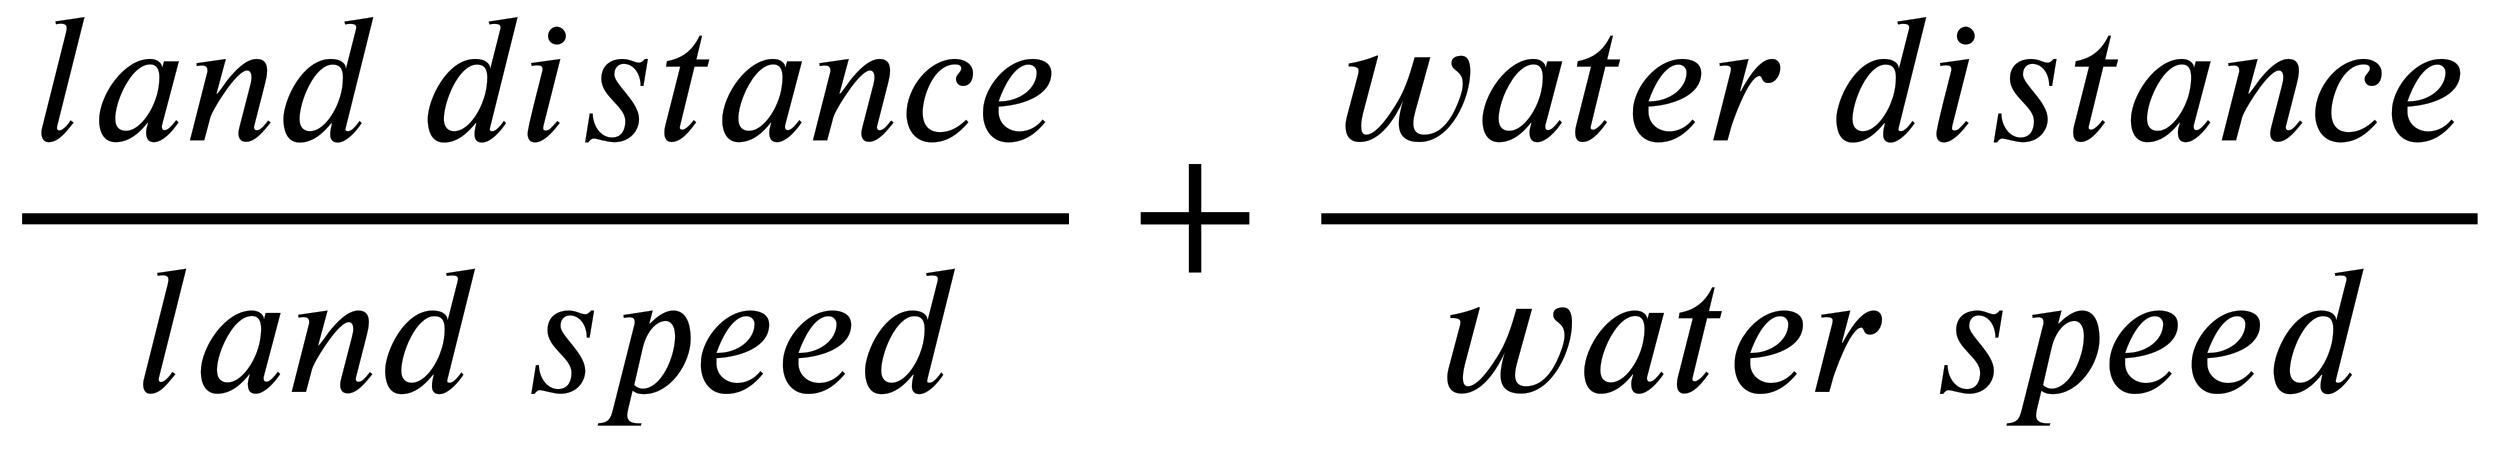 <svg xmlns:xlink="http://www.w3.org/1999/xlink" width="31.505ex" height="5.676ex" style="vertical-align: -2.338ex;" viewBox="0 -1437.2 13564.4 2443.8" role="img" focusable="false" xmlns="http://www.w3.org/2000/svg" aria-labelledby="MathJax-SVG-1-Title">
<title id="MathJax-SVG-1-Title">StartFraction l a n d d i s t a n c e Over l a n d s p e e d EndFraction plus StartFraction w a t e r d i s t a n c e Over w a t e r s p e e d EndFraction</title>
<defs aria-hidden="true">
<path stroke-width="1" id="E1-STIXWEBNORMALI-1D459" d="M278 668l-148 -591s-1 -4 -1 -11s4 -13 12 -13c23 0 53 39 62 55l16 -12c-34 -40 -77 -106 -135 -106c-30 0 -39 26 -39 51c0 12 3 26 6 36l128 510c3 13 3 21 3 24c0 12 -8 22 -31 22c-7 0 -19 -2 -27 -3l-3 15Z"></path>
<path stroke-width="1" id="E1-STIXWEBNORMALI-1D44E" d="M472 428l-91 -345s-1 -2 -1 -11c0 -11 6 -17 14 -17c10 0 25 2 64 54l12 -12c-31 -47 -85 -107 -133 -107c-33 0 -42 23 -42 55c0 13 6 34 11 50h-4c-72 -92 -134 -105 -173 -105c-63 0 -89 55 -89 119c0 132 132 332 276 332c43 0 64 -24 66 -46h1l9 33h80zM367 341 c0 41 -12 71 -50 71c-68 0 -128 -87 -162 -171c-18 -45 -28 -89 -28 -124c0 -53 31 -66 58 -66c69 0 139 95 167 190c8 26 15 66 15 100Z"></path>
<path stroke-width="1" id="E1-STIXWEBNORMALI-1D45B" d="M467 96l-5 -6c-28 -34 -76 -98 -128 -98c-32 0 -41 23 -41 46c0 13 4 29 7 40l57 221c2 8 7 28 7 42c0 19 -6 38 -24 38c-38 0 -101 -86 -132 -133c-36 -54 -62 -101 -68 -122l-33 -124h-77l95 374c0 18 -3 32 -30 32c-10 0 -21 -2 -28 -3l-2 15l159 23l-51 -189h3 c5 0 54 70 56 73c40 50 100 116 160 116c44 0 56 -29 56 -62c0 -25 -6 -50 -11 -70l-59 -231c-1 -2 -1 -5 -1 -10c1 -6 4 -14 15 -14c24 0 48 36 62 53Z"></path>
<path stroke-width="1" id="E1-STIXWEBNORMALI-1D451" d="M527 668l-149 -598c-1 -3 -2 -9 -2 -12c0 -6 5 -9 15 -9c20 0 48 35 62 56l11 -12c-30 -45 -83 -105 -130 -105c-32 0 -40 23 -40 41c0 20 2 34 10 64h-5c-74 -93 -134 -105 -171 -105c-73 0 -88 74 -88 127c0 103 103 326 257 326c57 0 80 -26 81 -50h2l53 209 c1 4 2 8 2 12c0 13 -7 20 -33 20c-9 0 -20 -2 -27 -3l-4 15zM363 340c0 47 -15 71 -56 71c-99 0 -180 -200 -180 -296c0 -49 28 -66 56 -66c70 0 136 94 164 186c11 35 16 74 16 105Z"></path>
<path stroke-width="1" id="E1-STIXWEBNORMALI-1D456" d="M257 566c0 -26 -22 -46 -48 -46c-29 0 -48 20 -48 46c0 25 19 50 48 50c26 0 48 -25 48 -50zM227 441l-92 -364c-1 -6 -1 -10 -1 -14c0 -7 6 -10 13 -10c22 0 28 12 64 51l13 -10c-35 -45 -85 -105 -134 -105c-28 0 -40 19 -40 46c0 12 0 31 79 338c1 2 2 9 2 12 c0 17 -8 22 -31 22c-9 0 -21 -2 -28 -4l-3 16Z"></path>
<path stroke-width="1" id="E1-STIXWEBNORMALI-1D460" d="M390 441l-24 -146h-15c0 64 -36 120 -92 120c-25 0 -51 -17 -51 -58c0 -55 134 -147 134 -242c0 -62 -48 -125 -135 -125c-34 0 -98 20 -110 20c-9 0 -18 -4 -30 -21h-17l25 156h16c0 -63 41 -130 104 -130c59 0 73 50 73 89c0 82 -130 132 -130 230c0 79 59 107 114 107 c43 0 63 -20 92 -20c11 0 22 10 30 20h16Z"></path>
<path stroke-width="1" id="E1-STIXWEBNORMALI-1D461" d="M283 438l-10 -38h-70l-78 -320c-1 -3 -2 -8 -2 -11c0 -6 3 -12 16 -12c0 0 23 2 60 52l13 -11c-24 -31 -74 -107 -133 -107c-31 0 -39 25 -39 52c0 13 2 26 5 37l81 320h-77l5 29c75 14 136 51 177 138h13l-31 -129h70Z"></path>
<path stroke-width="1" id="E1-STIXWEBNORMALI-1D450" d="M363 111l12 -13c-51 -60 -113 -109 -198 -109c-97 0 -137 78 -137 155c0 140 121 297 263 297c50 0 97 -27 97 -76c0 -38 -16 -70 -54 -70c-26 0 -38 21 -38 38c0 24 29 36 29 58c0 12 -10 21 -34 21c-119 0 -176 -179 -176 -259c0 -87 49 -109 94 -109 c61 0 107 33 142 67Z"></path>
<path stroke-width="1" id="E1-STIXWEBNORMALI-1D452" d="M363 112l14 -13c-70 -86 -138 -110 -200 -110c-98 0 -137 84 -137 156c0 23 1 37 6 60c25 111 135 236 262 236c42 0 102 -14 102 -76c0 -127 -167 -176 -286 -182v-28c0 -64 52 -107 113 -107c42 0 90 18 126 64zM124 211h9c104 0 198 69 198 157c0 25 -19 43 -44 43 c-74 0 -134 -115 -163 -200Z"></path>
<path stroke-width="1" id="E1-STIXWEBNORMALI-1D45D" d="M253 370l14 13c39 37 78 58 113 58c61 0 94 -54 94 -155c0 -129 -110 -298 -254 -298c-24 0 -42 4 -61 19l-24 -100c-3 -13 -5 -24 -5 -35c0 -22 11 -43 61 -43h16l-3 -12h-234l3 12c62 3 69 33 81 79l117 464c0 19 -1 33 -31 33c-8 0 -20 -2 -28 -4l-2 16l158 24 l-18 -69zM214 238l-46 -200c14 -16 34 -21 46 -21c101 0 176 173 176 285c0 63 -28 83 -51 83c-53 0 -105 -61 -125 -147Z"></path>
<path stroke-width="1" id="E1-STIXWEBMAIN-2B" d="M636 220h-261v-261h-66v261h-261v66h261v261h66v-261h261v-66Z"></path>
<path stroke-width="1" id="E1-STIXWEBNORMALI-1D464" d="M531 450l-80 -289c-6 -23 -12 -46 -12 -70c0 -39 19 -61 59 -61c108 0 164 115 195 203c8 24 15 49 15 74c0 74 -59 66 -61 109c-2 36 30 42 54 42c42 0 47 -51 47 -83c0 -146 -105 -384 -276 -384c-69 0 -111 28 -111 100c0 42 12 85 23 125 c-40 -89 -122 -225 -234 -225c-56 0 -78 34 -78 87c0 33 11 64 19 95l47 177c3 9 5 19 5 29c0 24 -38 22 -54 22v15c53 9 105 23 155 44l4 -3l-81 -307c-3 -13 -11 -45 -11 -73c0 -26 6 -47 28 -47c58 1 129 114 153 151c53 81 79 159 110 269h84Z"></path>
<path stroke-width="1" id="E1-STIXWEBNORMALI-1D45F" d="M175 267l5 -1c9 18 21 38 32 56c34 54 82 119 137 119c29 0 44 -21 44 -48c0 -38 -24 -82 -65 -82c-39 0 -29 38 -47 38c-61 0 -148 -256 -153 -273l-21 -76h-77l92 364c3 11 4 18 4 23c0 13 -11 19 -33 19c-7 0 -21 -2 -27 -3l-2 15l157 23Z"></path>
</defs>
<g stroke="currentColor" fill="currentColor" stroke-width="0" transform="matrix(1 0 0 -1 0 0)" aria-hidden="true">
<g transform="translate(120,0)">
<rect stroke="none" width="5680" height="60" x="0" y="220"></rect>
<g transform="translate(60,676)">
 <use xlink:href="#E1-STIXWEBNORMALI-1D459" x="0" y="0"></use>
 <use xlink:href="#E1-STIXWEBNORMALI-1D44E" x="318" y="0"></use>
 <use xlink:href="#E1-STIXWEBNORMALI-1D45B" x="821" y="0"></use>
 <use xlink:href="#E1-STIXWEBNORMALI-1D451" x="1318" y="0"></use>
 <use xlink:href="#E1-STIXWEBNORMALI-1D451" x="2101" y="0"></use>
 <use xlink:href="#E1-STIXWEBNORMALI-1D456" x="2633" y="0"></use>
 <use xlink:href="#E1-STIXWEBNORMALI-1D460" x="2945" y="0"></use>
 <use xlink:href="#E1-STIXWEBNORMALI-1D461" x="3385" y="0"></use>
 <use xlink:href="#E1-STIXWEBNORMALI-1D44E" x="3699" y="0"></use>
 <use xlink:href="#E1-STIXWEBNORMALI-1D45B" x="4201" y="0"></use>
 <use xlink:href="#E1-STIXWEBNORMALI-1D450" x="4699" y="0"></use>
 <use xlink:href="#E1-STIXWEBNORMALI-1D452" x="5114" y="0"></use>
</g>
<g transform="translate(612,-689)">
 <use xlink:href="#E1-STIXWEBNORMALI-1D459" x="0" y="0"></use>
 <use xlink:href="#E1-STIXWEBNORMALI-1D44E" x="318" y="0"></use>
 <use xlink:href="#E1-STIXWEBNORMALI-1D45B" x="821" y="0"></use>
 <use xlink:href="#E1-STIXWEBNORMALI-1D451" x="1318" y="0"></use>
 <use xlink:href="#E1-STIXWEBNORMALI-1D460" x="2101" y="0"></use>
 <use xlink:href="#E1-STIXWEBNORMALI-1D45D" x="2541" y="0"></use>
 <use xlink:href="#E1-STIXWEBNORMALI-1D452" x="3031" y="0"></use>
 <use xlink:href="#E1-STIXWEBNORMALI-1D452" x="3476" y="0"></use>
 <use xlink:href="#E1-STIXWEBNORMALI-1D451" x="3922" y="0"></use>
</g>
</g>
 <use xlink:href="#E1-STIXWEBMAIN-2B" x="6142" y="0"></use>
<g transform="translate(6827,0)">
<g transform="translate(342,0)">
<rect stroke="none" width="6274" height="60" x="0" y="220"></rect>
<g transform="translate(60,676)">
 <use xlink:href="#E1-STIXWEBNORMALI-1D464" x="0" y="0"></use>
 <use xlink:href="#E1-STIXWEBNORMALI-1D44E" x="775" y="0"></use>
 <use xlink:href="#E1-STIXWEBNORMALI-1D461" x="1278" y="0"></use>
 <use xlink:href="#E1-STIXWEBNORMALI-1D452" x="1591" y="0"></use>
 <use xlink:href="#E1-STIXWEBNORMALI-1D45F" x="2037" y="0"></use>
 <use xlink:href="#E1-STIXWEBNORMALI-1D451" x="2695" y="0"></use>
 <use xlink:href="#E1-STIXWEBNORMALI-1D456" x="3228" y="0"></use>
 <use xlink:href="#E1-STIXWEBNORMALI-1D460" x="3539" y="0"></use>
 <use xlink:href="#E1-STIXWEBNORMALI-1D461" x="3980" y="0"></use>
 <use xlink:href="#E1-STIXWEBNORMALI-1D44E" x="4293" y="0"></use>
 <use xlink:href="#E1-STIXWEBNORMALI-1D45B" x="4796" y="0"></use>
 <use xlink:href="#E1-STIXWEBNORMALI-1D450" x="5293" y="0"></use>
 <use xlink:href="#E1-STIXWEBNORMALI-1D452" x="5709" y="0"></use>
</g>
<g transform="translate(612,-689)">
 <use xlink:href="#E1-STIXWEBNORMALI-1D464" x="0" y="0"></use>
 <use xlink:href="#E1-STIXWEBNORMALI-1D44E" x="775" y="0"></use>
 <use xlink:href="#E1-STIXWEBNORMALI-1D461" x="1278" y="0"></use>
 <use xlink:href="#E1-STIXWEBNORMALI-1D452" x="1591" y="0"></use>
 <use xlink:href="#E1-STIXWEBNORMALI-1D45F" x="2037" y="0"></use>
 <use xlink:href="#E1-STIXWEBNORMALI-1D460" x="2695" y="0"></use>
 <use xlink:href="#E1-STIXWEBNORMALI-1D45D" x="3136" y="0"></use>
 <use xlink:href="#E1-STIXWEBNORMALI-1D452" x="3625" y="0"></use>
 <use xlink:href="#E1-STIXWEBNORMALI-1D452" x="4071" y="0"></use>
 <use xlink:href="#E1-STIXWEBNORMALI-1D451" x="4516" y="0"></use>
</g>
</g>
</g>
</g>
</svg>